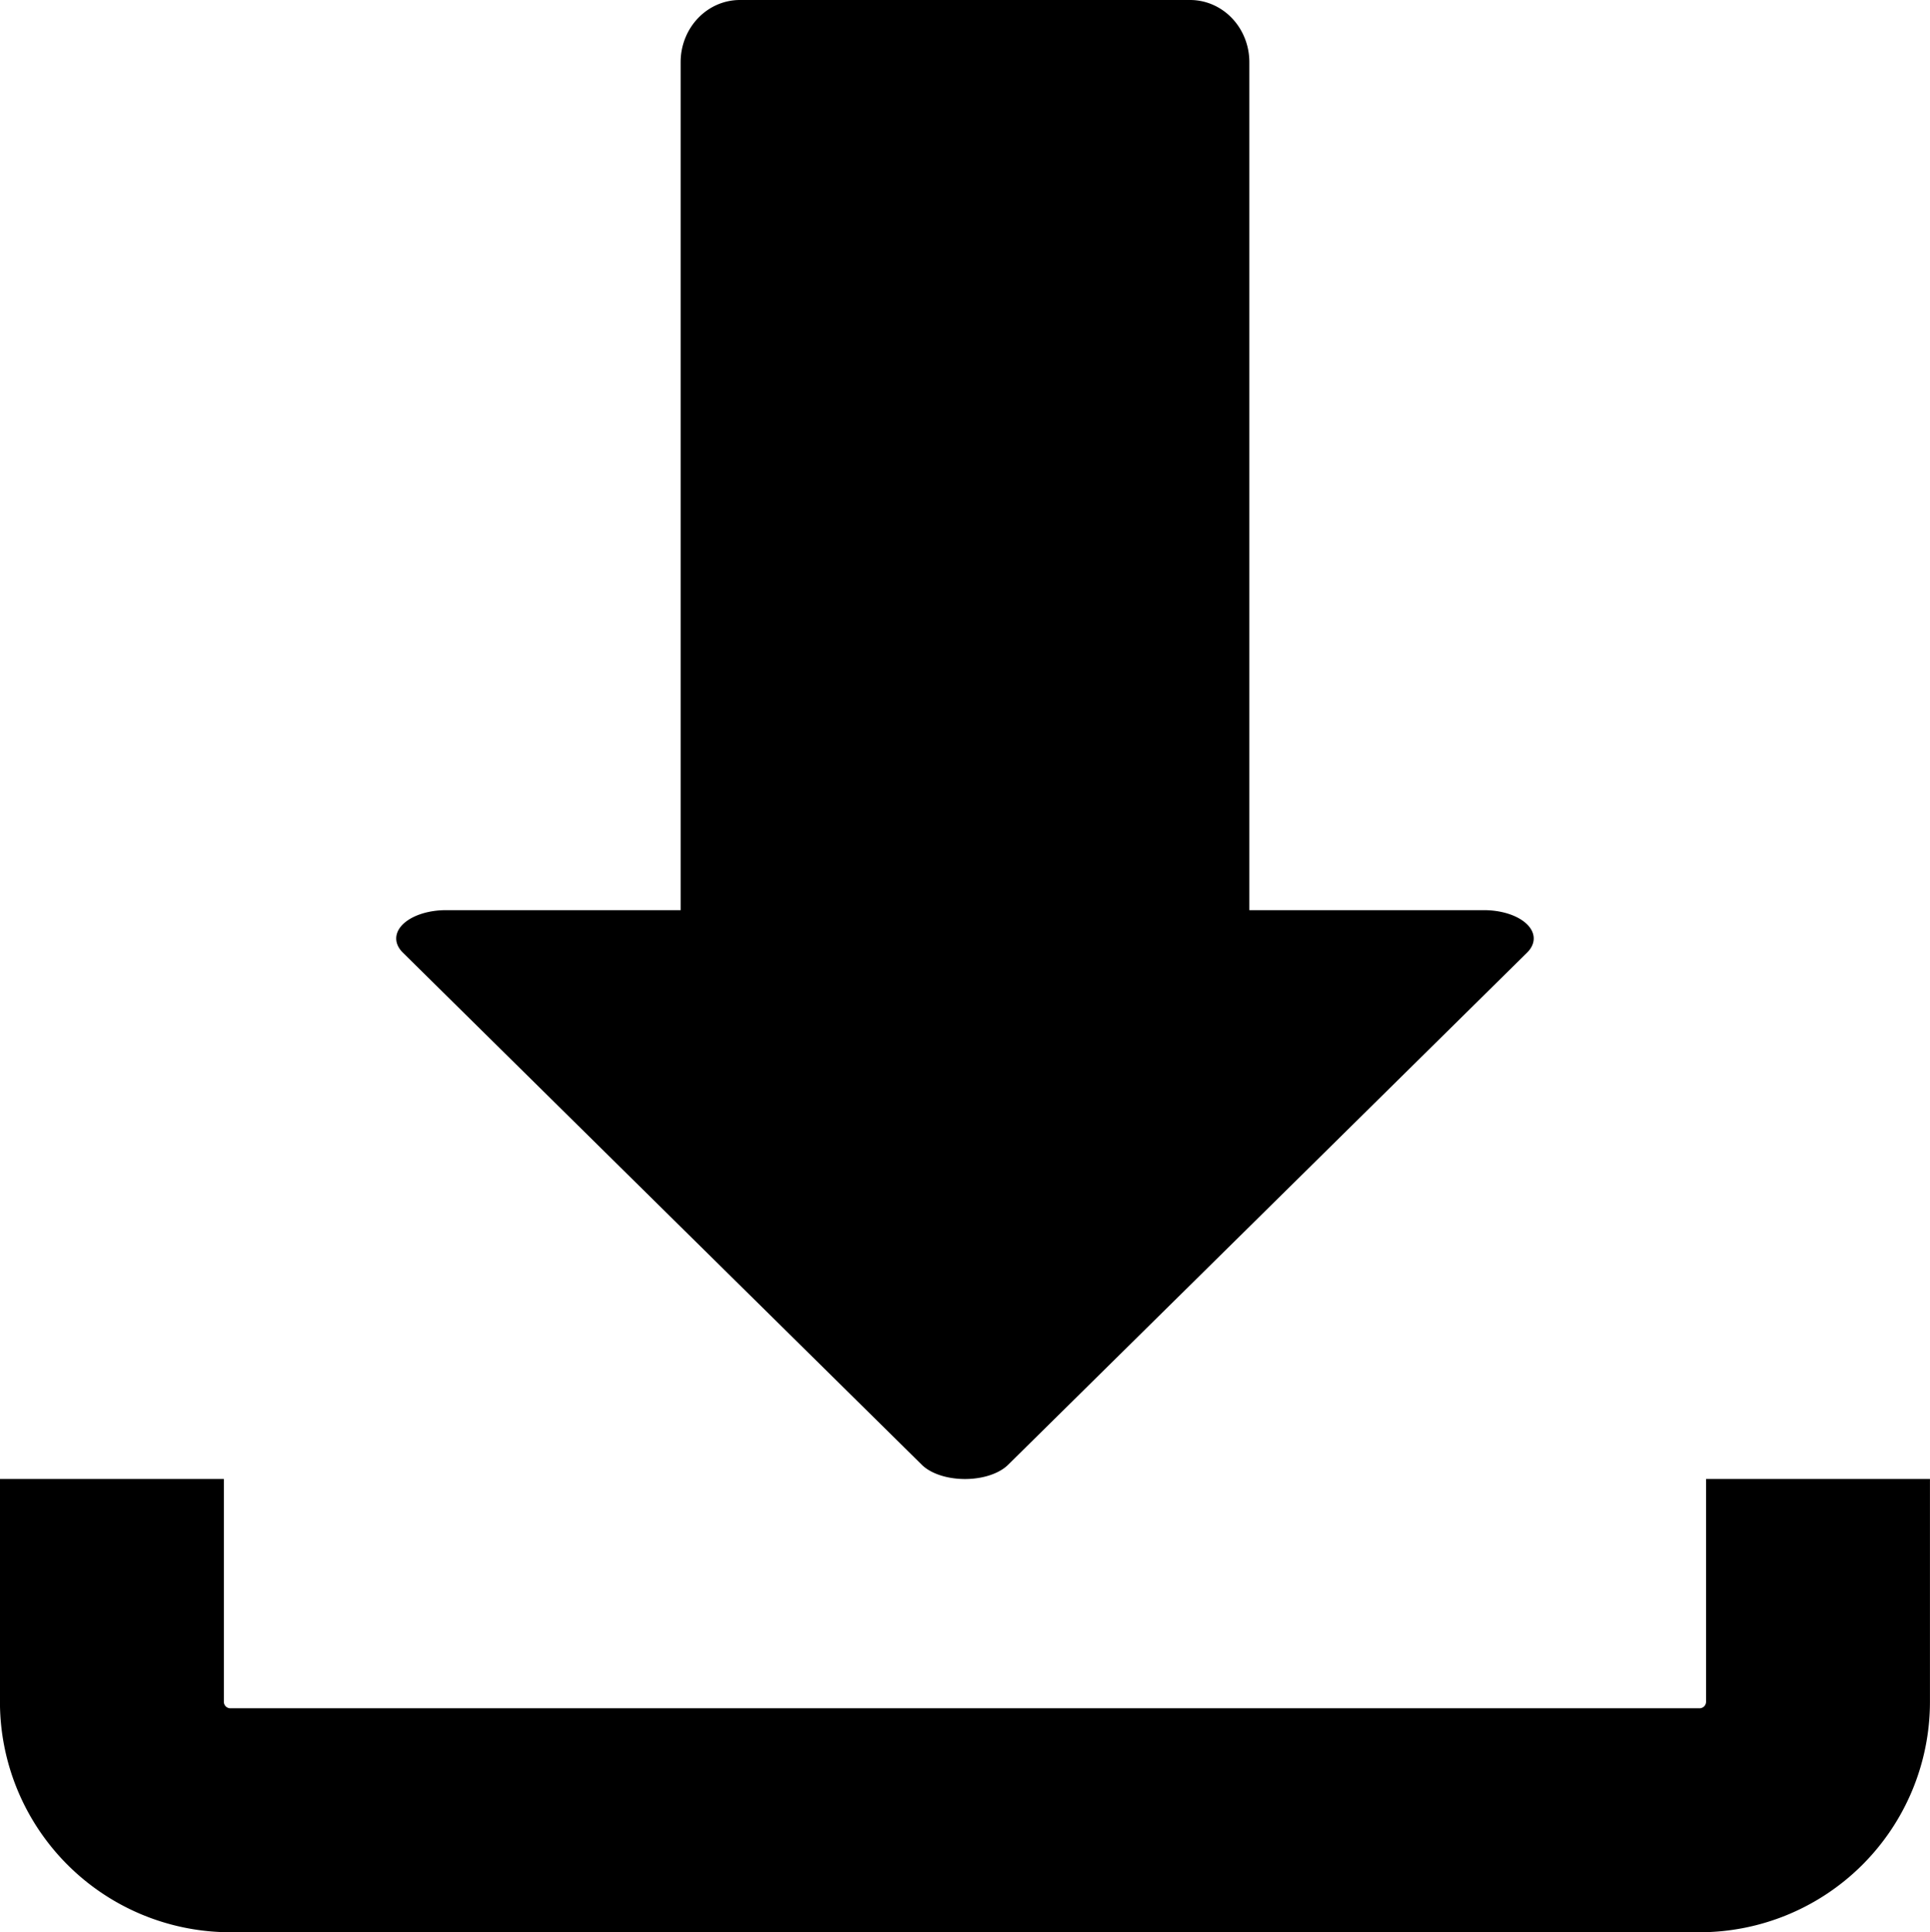 <?xml version="1.0" encoding="UTF-8" standalone="no"?>
<!-- Created with Inkscape (http://www.inkscape.org/) -->

<svg
   width="43.1mm"
   height="43.139mm"
   viewBox="0 0 43.1 43.139"
   version="1.1"
   id="svg1"
   inkscape:version="1.4 (86a8ad7, 2024-10-11)"
   sodipodi:docname="download-dark.svg"
   xmlns:inkscape="http://www.inkscape.org/namespaces/inkscape"
   xmlns:sodipodi="http://sodipodi.sourceforge.net/DTD/sodipodi-0.dtd"
   xmlns="http://www.w3.org/2000/svg"
   xmlns:svg="http://www.w3.org/2000/svg">
  <sodipodi:namedview
     id="namedview1"
     pagecolor="#ffffff"
     bordercolor="#000000"
     borderopacity="0.25"
     inkscape:showpageshadow="2"
     inkscape:pageopacity="0.0"
     inkscape:pagecheckerboard="0"
     inkscape:deskcolor="#d1d1d1"
     inkscape:document-units="mm"
     showguides="true"
     inkscape:zoom="4.3723064"
     inkscape:cx="101.43388"
     inkscape:cy="116.98631"
     inkscape:window-width="2560"
     inkscape:window-height="1369"
     inkscape:window-x="1912"
     inkscape:window-y="-7"
     inkscape:window-maximized="1"
     inkscape:current-layer="layer1"
     showgrid="false" />
  <defs
     id="defs1">
    <inkscape:path-effect
       effect="fillet_chamfer"
       id="path-effect8"
       is_visible="true"
       lpeversion="1"
       nodesatellites_param="F,0,0,1,0,2.646,0,1 @ F,0,0,1,0,2.646,0,1 @ F,0,0,1,0,2.646,0,1 @ F,0,0,1,0,2.646,0,1"
       radius="10"
       unit="px"
       method="auto"
       mode="F"
       chamfer_steps="1"
       flexible="false"
       use_knot_distance="true"
       apply_no_radius="true"
       apply_with_radius="true"
       only_selected="false"
       hide_knots="false" />
    <inkscape:path-effect
       effect="fillet_chamfer"
       id="path-effect6"
       is_visible="true"
       lpeversion="1"
       nodesatellites_param="F,0,0,1,0,1.323,0,1 @ F,0,0,1,0,1.323,0,1 @ F,0,0,1,0,1.323,0,1 @ F,0,0,1,0,1.323,0,1"
       radius="5"
       unit="px"
       method="auto"
       mode="F"
       chamfer_steps="1"
       flexible="false"
       use_knot_distance="true"
       apply_no_radius="true"
       apply_with_radius="true"
       only_selected="true"
       hide_knots="false" />
    <inkscape:path-effect
       effect="fillet_chamfer"
       id="path-effect5"
       is_visible="true"
       lpeversion="1"
       nodesatellites_param="F,0,0,1,0,1.684,0,1 @ F,0,0,1,0,3.368,0,1 @ F,0,0,1,0,1.684,0,1 @ F,0,0,1,0,3.368,0,1 @ F,0,1,1,0,1.684,0,1 @ F,0,0,1,0,3.368,0,1"
       radius="5"
       unit="px"
       method="auto"
       mode="F"
       chamfer_steps="1"
       flexible="false"
       use_knot_distance="true"
       apply_no_radius="true"
       apply_with_radius="true"
       only_selected="true"
       hide_knots="false" />
  </defs>
  <g
     inkscape:label="Layer 1"
     inkscape:groupmode="layer"
     id="layer1"
     transform="translate(-68.067,-97.186)">
    <path
       id="rect1"
       style="fill:#000000;fill-opacity:1;stroke:none;stroke-width:1.25;stroke-opacity:1"
       d="m 84.59,97.186 a 1.323,1.388 0 0 0 -1.323,1.388 v 8.773 10.16 h -5.24 a 1.11,0.632 0 0 0 -0.962,0.949 l 7.718,7.615 3.872,3.82 a 1.11,0.632 0 0 0 1.923,0 l 7.718,-7.615 3.872,-3.82 a 1.11,0.632 0 0 0 -0.962,-0.949 h -5.239 v -10.16 -8.773 a 1.323,1.388 0 0 0 -1.323,-1.388 z" />
    <path
       id="path9"
       style="fill:none;fill-opacity:1;stroke:#000000;stroke-width:5;stroke-linecap:butt;stroke-linejoin:round;stroke-miterlimit:4;stroke-dasharray:none;stroke-opacity:1;paint-order:normal"
       d="m 108.666,130.206 v 4.974 a 2.646,2.646 0 0 1 -2.646,2.646 H 73.212 a 2.646,2.646 0 0 1 -2.646,-2.646 l 2e-6,-4.974" />
  </g>
</svg>
